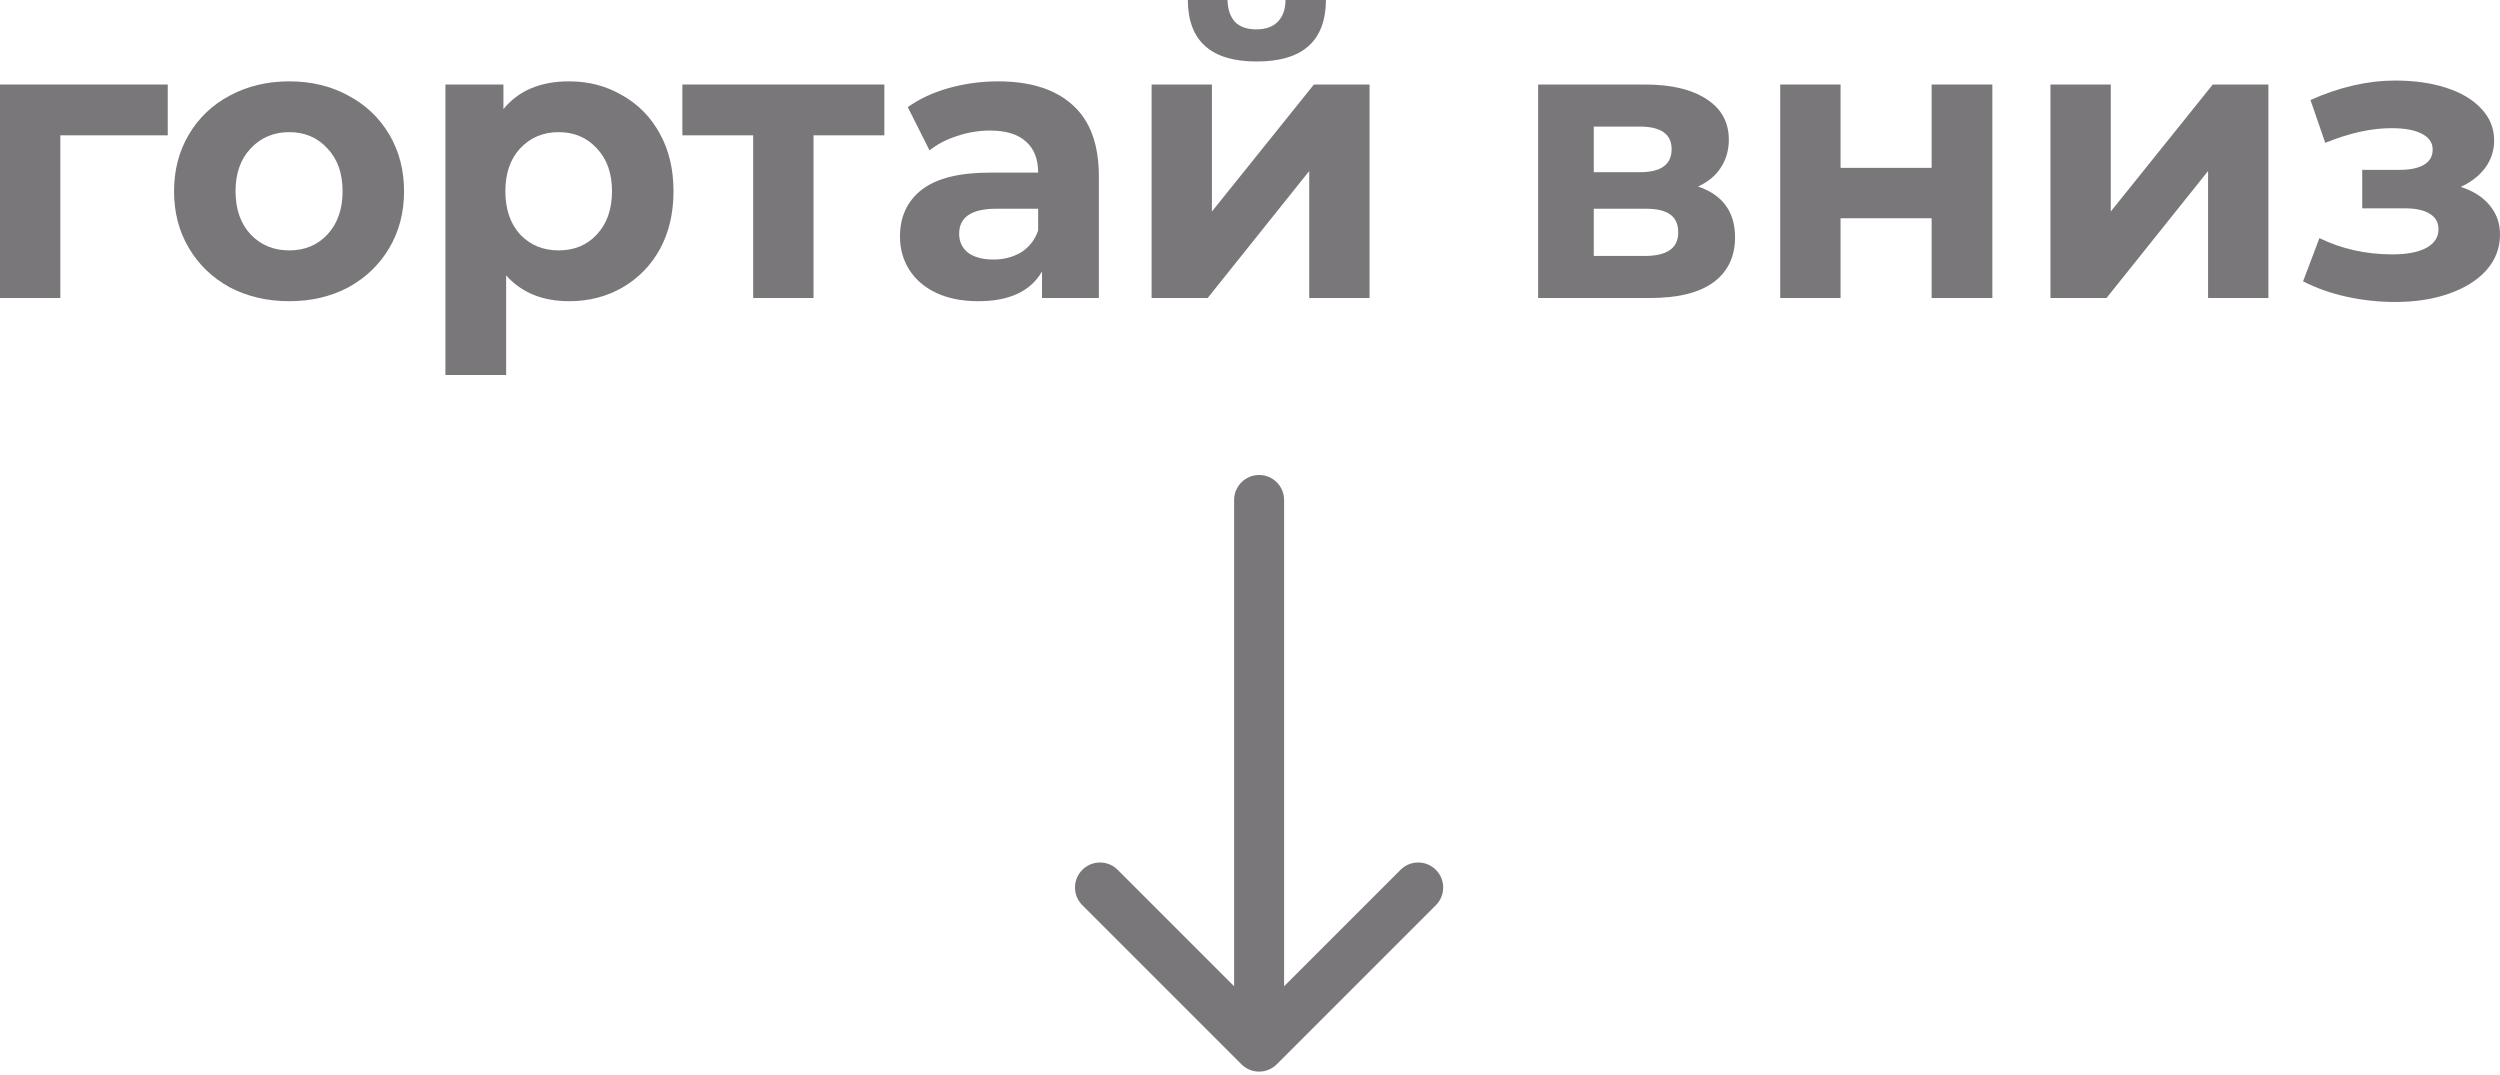 <svg width="100" height="43" viewBox="0 0 100 43" fill="none" xmlns="http://www.w3.org/2000/svg">
<path d="M6.71 5.413H2.413V11.921H0V3.381H6.71V5.413Z" fill="#797779"/>
<path d="M11.57 12.048C10.688 12.048 9.894 11.862 9.188 11.492C8.493 11.111 7.948 10.587 7.554 9.921C7.159 9.254 6.962 8.497 6.962 7.651C6.962 6.804 7.159 6.048 7.554 5.381C7.948 4.714 8.493 4.196 9.188 3.825C9.894 3.444 10.688 3.254 11.57 3.254C12.452 3.254 13.241 3.444 13.936 3.825C14.632 4.196 15.176 4.714 15.571 5.381C15.965 6.048 16.162 6.804 16.162 7.651C16.162 8.497 15.965 9.254 15.571 9.921C15.176 10.587 14.632 11.111 13.936 11.492C13.241 11.862 12.452 12.048 11.57 12.048ZM11.57 10.016C12.193 10.016 12.701 9.804 13.096 9.381C13.5 8.947 13.703 8.37 13.703 7.651C13.703 6.931 13.5 6.36 13.096 5.936C12.701 5.503 12.193 5.286 11.57 5.286C10.947 5.286 10.434 5.503 10.029 5.936C9.624 6.36 9.422 6.931 9.422 7.651C9.422 8.37 9.624 8.947 10.029 9.381C10.434 9.804 10.947 10.016 11.57 10.016Z" fill="#797779"/>
<path d="M22.768 3.254C23.546 3.254 24.252 3.439 24.885 3.81C25.528 4.169 26.032 4.683 26.395 5.349C26.758 6.005 26.94 6.772 26.94 7.651C26.94 8.529 26.758 9.302 26.395 9.968C26.032 10.624 25.528 11.138 24.885 11.508C24.252 11.868 23.546 12.048 22.768 12.048C21.699 12.048 20.858 11.704 20.246 11.016V15H17.817V3.381H20.137V4.365C20.739 3.624 21.616 3.254 22.768 3.254ZM22.347 10.016C22.97 10.016 23.479 9.804 23.873 9.381C24.278 8.947 24.48 8.37 24.48 7.651C24.48 6.931 24.278 6.36 23.873 5.936C23.479 5.503 22.97 5.286 22.347 5.286C21.725 5.286 21.211 5.503 20.806 5.936C20.412 6.36 20.215 6.931 20.215 7.651C20.215 8.37 20.412 8.947 20.806 9.381C21.211 9.804 21.725 10.016 22.347 10.016Z" fill="#797779"/>
<path d="M35.374 5.413H32.541V11.921H30.128V5.413H27.295V3.381H35.374V5.413Z" fill="#797779"/>
<path d="M39.922 3.254C41.22 3.254 42.216 3.571 42.911 4.206C43.607 4.831 43.954 5.778 43.954 7.048V11.921H41.681V10.857C41.225 11.651 40.374 12.048 39.129 12.048C38.485 12.048 37.925 11.937 37.447 11.714C36.98 11.492 36.622 11.185 36.373 10.794C36.124 10.402 35.999 9.958 35.999 9.46C35.999 8.667 36.29 8.042 36.871 7.587C37.463 7.132 38.371 6.905 39.596 6.905H41.526C41.526 6.365 41.365 5.952 41.043 5.667C40.721 5.37 40.239 5.222 39.596 5.222C39.149 5.222 38.708 5.296 38.272 5.444C37.847 5.582 37.483 5.772 37.182 6.016L36.311 4.286C36.767 3.958 37.312 3.704 37.945 3.524C38.589 3.344 39.248 3.254 39.922 3.254ZM39.736 10.381C40.151 10.381 40.519 10.286 40.841 10.095C41.163 9.894 41.391 9.603 41.526 9.222V8.349H39.86C38.864 8.349 38.366 8.683 38.366 9.349C38.366 9.667 38.485 9.921 38.724 10.111C38.973 10.291 39.31 10.381 39.736 10.381Z" fill="#797779"/>
<path d="M46.064 3.381H48.477V8.46L52.556 3.381H54.782V11.921H52.369V6.841L48.306 11.921H46.064V3.381ZM50.267 2.46C48.441 2.46 47.522 1.64 47.512 -1.52588e-05H49.1C49.11 0.37 49.209 0.661 49.395 0.873C49.593 1.074 49.878 1.175 50.252 1.175C50.625 1.175 50.911 1.074 51.108 0.873C51.316 0.661 51.419 0.37 51.419 -1.52588e-05H53.038C53.028 1.64 52.104 2.46 50.267 2.46Z" fill="#797779"/>
<path d="M67.923 7.46C68.909 7.799 69.402 8.476 69.402 9.492C69.402 10.264 69.117 10.862 68.546 11.286C67.975 11.709 67.124 11.921 65.993 11.921H61.525V3.381H65.806C66.854 3.381 67.674 3.577 68.266 3.968C68.857 4.349 69.153 4.889 69.153 5.587C69.153 6.011 69.044 6.386 68.826 6.714C68.619 7.032 68.318 7.28 67.923 7.46ZM63.751 6.889H65.588C66.439 6.889 66.865 6.582 66.865 5.968C66.865 5.365 66.439 5.063 65.588 5.063H63.751V6.889ZM65.791 10.238C66.683 10.238 67.129 9.926 67.129 9.302C67.129 8.974 67.026 8.735 66.818 8.587C66.611 8.429 66.284 8.349 65.837 8.349H63.751V10.238H65.791Z" fill="#797779"/>
<path d="M71.209 3.381H73.622V6.714H77.265V3.381H79.694V11.921H77.265V8.73H73.622V11.921H71.209V3.381Z" fill="#797779"/>
<path d="M82.018 3.381H84.431V8.46L88.51 3.381H90.736V11.921H88.323V6.841L84.26 11.921H82.018V3.381Z" fill="#797779"/>
<path d="M98.428 7.476C98.926 7.635 99.31 7.878 99.58 8.206C99.86 8.534 100 8.926 100 9.381C100 9.921 99.818 10.397 99.455 10.809C99.092 11.212 98.594 11.524 97.961 11.746C97.328 11.968 96.612 12.079 95.812 12.079C95.159 12.079 94.515 12.011 93.882 11.873C93.249 11.735 92.662 11.529 92.123 11.254L92.777 9.524C93.659 9.958 94.634 10.175 95.703 10.175C96.274 10.175 96.72 10.09 97.042 9.921C97.374 9.741 97.54 9.492 97.54 9.175C97.54 8.899 97.426 8.693 97.198 8.556C96.969 8.407 96.637 8.333 96.201 8.333H94.489V6.794H95.984C96.409 6.794 96.736 6.725 96.964 6.587C97.193 6.45 97.307 6.249 97.307 5.984C97.307 5.709 97.162 5.497 96.871 5.349C96.591 5.201 96.186 5.127 95.657 5.127C94.847 5.127 93.965 5.323 93.01 5.714L92.419 4C93.581 3.481 94.712 3.222 95.812 3.222C96.57 3.222 97.245 3.317 97.836 3.508C98.438 3.698 98.91 3.979 99.253 4.349C99.595 4.709 99.766 5.132 99.766 5.619C99.766 6.021 99.647 6.386 99.408 6.714C99.17 7.032 98.843 7.286 98.428 7.476Z" fill="#797779"/>
<path fill-rule="evenodd" clip-rule="evenodd" d="M57.435 36.207L51.071 42.571C50.681 42.962 50.047 42.962 49.657 42.571L43.293 36.207C42.902 35.817 42.902 35.183 43.293 34.793C43.683 34.402 44.317 34.402 44.707 34.793L49.364 39.45V20C49.364 19.448 49.812 19 50.364 19C50.916 19 51.364 19.448 51.364 20V39.45L56.021 34.793C56.411 34.402 57.044 34.402 57.435 34.793C57.825 35.183 57.825 35.817 57.435 36.207Z" fill="#797779"/>
</svg>

